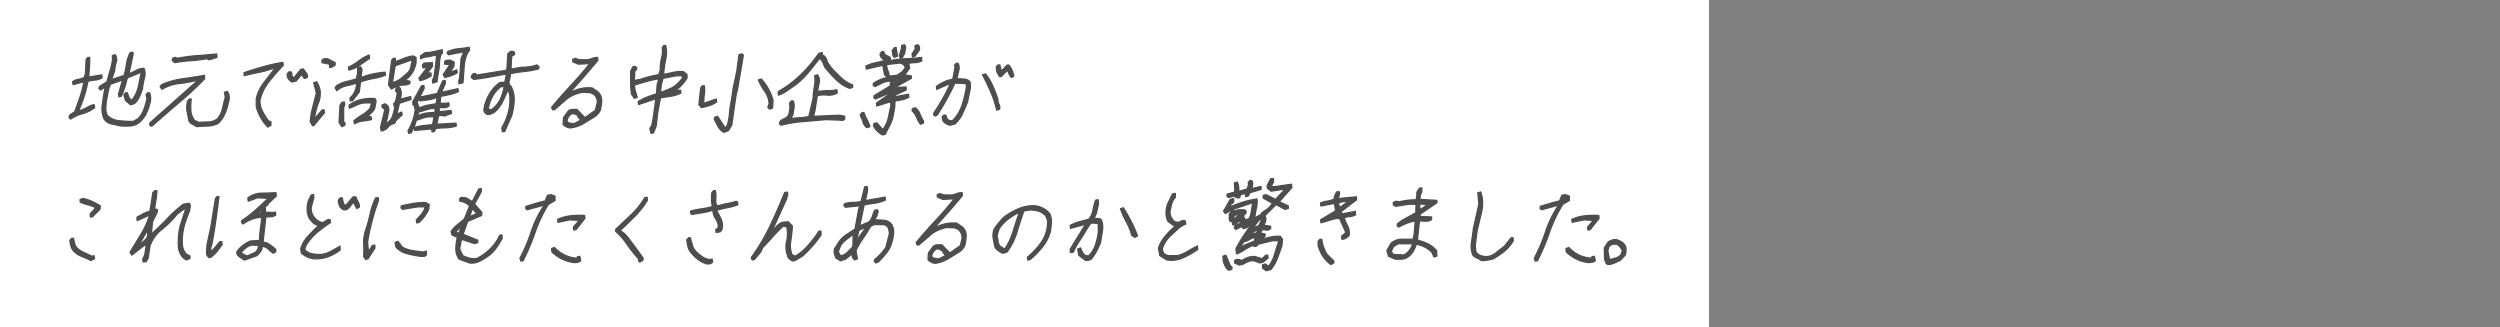 <svg xmlns="http://www.w3.org/2000/svg" viewBox="0 0 580.85 76"><rect x="0" y="0" width="580.85" height="76" fill="#808080" stroke="none"/><defs><style>.cls-1{fill:none;}.cls-2{fill:#fff;}.cls-3{fill:#4d4d4d;stroke:#4d4d4d;stroke-linecap:round;stroke-linejoin:round;stroke-width:0.3px;}</style></defs><g id="レイヤー_2" data-name="レイヤー 2"><g id="txt"><rect class="cls-1" width="580.85" height="43.96"/><rect class="cls-2" width="397.06" height="76"/><path class="cls-3" d="M16.4,27.67l-.35-.34.09-.46.14-.21L17.35,26c.42-1.12.82-2.25,1.21-3.38a24.61,24.61,0,0,0,.92-3.5l-.1-.11L17,19.67,16.86,19a3.2,3.2,0,0,1,1.32-.56A4.91,4.91,0,0,0,19.57,18l.29-.91L20,13.82l.41-.47h.43c0,.76,0,1.52-.07,2.26s-.08,1.5-.15,2.26h.2l2.82-.46.09.67a3.82,3.82,0,0,1-1.68.52,7.24,7.24,0,0,0-1.62.29,30.32,30.32,0,0,1-.84,3.38,30.74,30.74,0,0,1-1.24,3.25l.29.13a8.68,8.68,0,0,0,1.6-.69,7.25,7.25,0,0,1,1.58-.67L22,25a8.23,8.23,0,0,1-2.79,1.4A9.37,9.37,0,0,0,16.4,27.67ZM28,29.24l-2.09-.45a2.85,2.85,0,0,1-1.72-1.12,6.11,6.11,0,0,1-.42-3.34c.15-1.23.35-2.49.59-3.75l.14-.24-.08-.1-1.07.67L23,20.58l.09-.47L24.85,19c.24-.9.49-1.78.75-2.65a14.87,14.87,0,0,0,.56-2.65l-.07-.78.67-.23A1.92,1.92,0,0,1,27,14.43a10.87,10.87,0,0,0-.38,2.09l-.67,1.9h.2l2.68-.89a21.64,21.64,0,0,0,.57-2.7,7.81,7.81,0,0,1,.86-2.6l.53-.1a.54.54,0,0,1,.12.49c0,.2-.07.37-.1.52L30,17l.08.11c.53-.23,1.07-.49,1.61-.78a3.63,3.63,0,0,1,1.77-.44,3.34,3.34,0,0,1,.1,2.24,14.52,14.52,0,0,0-.46,2.49,15.32,15.32,0,0,1-.71,1.84,4.71,4.71,0,0,1-1.2,1.64l-.88.23-1.17-1L28.79,22l.4-.44h.41c.09.3.18.57.27.83a1.71,1.71,0,0,0,.5.73l.29.13a7.38,7.38,0,0,0,1.45-3c.25-1.13.48-2.25.69-3.38h-.21l-3,1.22c-.2.76-.41,1.5-.61,2.21a12.31,12.31,0,0,1-.82,2.08l-.53.11-.09-.68.91-3.15h-.22l-2.57.91a8.42,8.42,0,0,0-.56,1.85c-.12.64-.24,1.3-.37,2s-.1,1.22-.14,1.85A2.68,2.68,0,0,0,25,26.87a4.41,4.41,0,0,0,2.67,1.18,31.46,31.46,0,0,0,3.26.17l1.19-.67a6.58,6.58,0,0,0,1.34-2.2,15.86,15.86,0,0,0,.68-2.53L33.92,22l.4-.44h.43A4.15,4.15,0,0,1,35,22.76a3.77,3.77,0,0,1-.23,1.41A11.5,11.5,0,0,1,34,26.32a7,7,0,0,1-1.28,1.8,3.67,3.67,0,0,1-2.26,1.12A12.54,12.54,0,0,1,28,29.24Z"/><path class="cls-3" d="M35.11,29.32,34.76,29l.09-.46,10.93-9.68-.29-.12a31.83,31.83,0,0,1-4,.68,9.68,9.68,0,0,0-3.87,1.34l-.41-.67.4-.44a19.11,19.11,0,0,1,4.88-1.36c1.65-.22,3.31-.48,5-.78l.07.78q-2.85,2.94-6,5.58c-2.08,1.76-4.12,3.54-6.14,5.34ZM40.6,14.56,40,14l.09-.45.67-.23.39.23a39.75,39.75,0,0,1,4.57-.61c1.52-.11,3.06-.25,4.63-.4l.07.78-1.78.57L48,13.65a31,31,0,0,1-3.71.45A30.9,30.9,0,0,0,40.6,14.56Zm5.1,14.86a5.81,5.81,0,0,0-1-.55,1.88,1.88,0,0,1-.81-.8c-.13-.74-.28-1.48-.42-2.19a5.14,5.14,0,0,1,.15-2.43l.39-.45h.42a15.92,15.92,0,0,0-.09,2.66A4.24,4.24,0,0,0,45.22,28l1,.44c.71-.07,1.45-.1,2.21-.1a3.33,3.33,0,0,0,2.15-.81,5.42,5.42,0,0,0,1.11-2.3q.28-1.29.66-2.64l-.22-1.14.67-.21a2.19,2.19,0,0,1,.44,1.07,3.09,3.09,0,0,1-.16,1.4,11.57,11.57,0,0,1-.81,2.65,7,7,0,0,1-1.59,2.31,6.32,6.32,0,0,1-2.41.62C47.4,29.3,46.55,29.35,45.7,29.42Z"/><path class="cls-3" d="M62.23,29.53a10.25,10.25,0,0,1-1.61-2.13,11.53,11.53,0,0,1-1.08-2.6l0-1.9a9.89,9.89,0,0,1,1.8-3.72c.87-1.12,1.73-2.25,2.57-3.38h-.22a22.92,22.92,0,0,1-3.48,1c-1.12.22-2.28.48-3.46.78l-.07-.68c1.49-.52,3-1,4.5-1.4a36.72,36.72,0,0,1,4.54-1l.09.67c-1.14,1.2-2.24,2.46-3.28,3.77a11,11,0,0,0-2.13,4.34A5.07,5.07,0,0,0,61,25.88a15,15,0,0,0,1.37,2.19l.58.24,0,.78Zm5.62-10.47a3,3,0,0,1-.68-.55,2.11,2.11,0,0,1-.43-.81v-.54l.4-.47h.41a.69.69,0,0,1,.26.57.82.82,0,0,0,.16.57l.37.21,1.52-1.9.65-.13a3.77,3.77,0,0,0,.62.91A1.24,1.24,0,0,1,71.4,18l-.67.23-.68-.9-1.22,1.47Z"/><path class="cls-3" d="M72.6,29.19l-.54-1,.28-2,1.17-4.6-.62-2.37.68-.23a5.45,5.45,0,0,1,.81,2.14,6,6,0,0,1-.32,2.59,11.55,11.55,0,0,0-.61,1.86c-.15.63-.29,1.25-.4,1.86l.08.1,1.74-2h.43l.07.67-2.44,2.94Zm4-13.51-.07-.78-1.71-.34V14a.8.8,0,0,1,.64-.34h.68l1.72.91v.57l-.65.38A1.25,1.25,0,0,1,76.6,15.68Zm4.78,7.77-.07-.68a4.17,4.17,0,0,0,1.12-1.52,6,6,0,0,0,.46-1.86h-.32c-.75.23-1.49.42-2.21.57a4.8,4.8,0,0,0-2.1,1.12l-.4-.67.3-.45a7.43,7.43,0,0,1,2.27-1c.8-.19,1.58-.39,2.33-.62l.33-1.22,0-1.36.68-.23a1.16,1.16,0,0,1,.26,1.18A3,3,0,0,0,84,18a16.14,16.14,0,0,1,2.73-.83,21.41,21.41,0,0,1,2.75-.39l.09.67a12.56,12.56,0,0,1-2.82.78A21.64,21.64,0,0,0,83.8,19l-.09.44-.24,1.93-1.54,2Zm-1.94,6-.66-1L79,24.46l.44-.67.55-.11.09.68-.24.67,0,3.28.36.33-.08.45Zm1.62-13.17-.1-.68a11.75,11.75,0,0,0,2.43-1.47,8.89,8.89,0,0,1,2.41-1.34l.07.78c-.81.53-1.59,1.07-2.36,1.63A6,6,0,0,1,81.06,16.25Zm1.34,12.5-.19-.68a10.77,10.77,0,0,1,1.88-1.35A8.05,8.05,0,0,0,86,25.14l.33-1.23H85a4.48,4.48,0,0,0-2,.45c-.62.29-1.22.55-1.82.78l-.09-.68A7.59,7.59,0,0,1,84,23.11a10.65,10.65,0,0,1,3.08-.21.87.87,0,0,1,.26.84c-.07.34-.12.66-.18,1a2.32,2.32,0,0,1-.59,1.19,7.16,7.16,0,0,1-1.07.95l.79.33v.58a17.27,17.27,0,0,1-2,.33A4.55,4.55,0,0,0,82.4,28.75Z"/><path class="cls-3" d="M88.57,30.44l-.15-.91,1-4.05-.7-.68.08-.44.67-.24.64.47a1.84,1.84,0,0,1,.18,1.29c-.1.49-.19,1-.29,1.52l-.31,1.12.08.12a2.83,2.83,0,0,0,1.4-1.58,13.8,13.8,0,0,0,.53-2l-.24-.91A2,2,0,0,0,92.05,23c.09-.48.18-.95.26-1.4l-.42-.47.08-.44.4-.44-.29-.13-1.17.57-.64-1L91,14l.4-.45h.41l.09.68h.2c.67-.23,1.31-.47,1.92-.73A7.56,7.56,0,0,1,96,13l.66.34v1.25a6.83,6.83,0,0,1-.85,2.26,6,6,0,0,1-1.7,1.79l1.12.23v.55a3.25,3.25,0,0,1-1.48.34,3.31,3.31,0,0,0-1.48.34l.59.23a2.71,2.71,0,0,1,.36,1.25A4.09,4.09,0,0,1,93,23h.21l2.21-.57.07.68L92.8,24l-.54,2.36.07.11,1-.44.09.67L92,28l-.34.67a2.38,2.38,0,0,0-1.53.9A2.38,2.38,0,0,1,88.57,30.44ZM91.76,19a4.49,4.49,0,0,0,1.51-.84q.75-.62,1.5-1.29a2.67,2.67,0,0,0,.69-1.37A11.52,11.52,0,0,1,95.83,14h-.41l-3.5,1.24-.16.34-.58,3.61h.22ZM95,31l-.21-.57a15,15,0,0,0,1.09-2.37,11.75,11.75,0,0,0,.59-2.59l-.32-1.12h-.22l0-.78,2-3.62.55-.1.07.67-1,2h.21l3.83-.8,1.27-2.92.56-.12.07.67-.87,1.93.29.1,3.49-.78.09.68a9.25,9.25,0,0,1-2,.67c-.69.16-1.4.3-2.12.44l0,.24L102.24,24h1.38l.65-.11.07.68a1.63,1.63,0,0,1-1.08.44h-1.21l0,.23v.68h.31l2.45-.23.09.67-1.59.57-1-.12-.44.12-.36,1.9H102l3.94-.21.07.68a10,10,0,0,1-2.37.39c-.85,0-1.67.09-2.45.16l-.23.67-.55.13-.19-.68H100l-3.64.34-.07-.67a9.69,9.69,0,0,1,2.07-.46l2.15-.22.33-1.82h-.94a4.84,4.84,0,0,0-1.64.29c-.52.19-1,.36-1.56.52a6.35,6.35,0,0,1-.49,1.51c-.23.48-.45.95-.68,1.4Zm2.83-6.08a7.65,7.65,0,0,1,1.72-.51l1.77-.3.17-.88v-.47h-.32a8,8,0,0,1-1.81.46l-1.87.22-.25-.34-.33.57.4,1.25.39.1ZM101,26.15l.15-.78-.49-.23a10.11,10.11,0,0,0-1.71.4c-.55.18-1.12.35-1.7.51l-.15.78h.2a6,6,0,0,1,1.84-.56A14.29,14.29,0,0,1,101,26.15Zm-3.45-7.43-.21-.55,1.82-2.37-.29-.12-.56.12-.18-.67.4-.47,1.91-.1.07.78-1.15,1.58.2.11.53-.11.09.68a6.66,6.66,0,0,1-1.3.73A5.72,5.72,0,0,1,97.56,18.72Zm3,.57-.07-.68.31-.57q.25-1.35.39-2.64c.1-.86.18-1.7.26-2.53h-.63a10.32,10.32,0,0,1-1.58.34,4.66,4.66,0,0,0-1.5.44L97.69,13l1.09-.78a9.2,9.2,0,0,0,2-.22l2-.45,0,.78a1.42,1.42,0,0,0-.47.84c-.06.34-.13.7-.2,1.08a12.35,12.35,0,0,1-.22,2.36c-.16.83-.27,1.62-.35,2.37Zm-1.31-3.61-.08-.11-.13.11.09.12ZM103.36,18l-.39-.67L104.55,15l-1.24-.1v-.57A.82.82,0,0,1,104,14h.67l.86.46-.09,1-.86,1.22h.22l1.34-.44.09.67a6.48,6.48,0,0,1-1.44.68Zm3.3,1.48-.09-.68.22-.67.34-4.52.58-1.46-.09-.1-3.38.67-.35-.34L104,12a7.91,7.91,0,0,1,2.48-.67c.82-.07,1.66-.19,2.53-.34l.09.67a4.43,4.43,0,0,0-.81,1.47,15.64,15.64,0,0,0-.39,1.57l-.33,4.52Z"/><path class="cls-3" d="M116.74,30.61l-.15-.91a13.23,13.23,0,0,0,1.22-2.64,12.52,12.52,0,0,0,.64-2.87,13,13,0,0,0,0-1.76,3.25,3.25,0,0,0-.45-1.52c-.38.91-.8,1.83-1.26,2.77a7,7,0,0,1-1.92,2.43,4.58,4.58,0,0,1-.8.38,1.4,1.4,0,0,1-.85.06,1.07,1.07,0,0,1-.51-.39,1.34,1.34,0,0,1-.25-.62l.19-1a10.28,10.28,0,0,1,1.15-2.76,8.59,8.59,0,0,1,2-2.31,1.11,1.11,0,0,1,.74-.34h.8l.34-1.8-.1-.12-3.69.67q-1.85.35-3.78.57l-.55-.44.09-.47.4-.44h.43l.35.34,6.92-1.12.1-.57.2-3.27.64-.55h.51l.39.21v.57l-.57.23-.13.68L118.73,16h.53a13.61,13.61,0,0,1,2.75-.4,10,10,0,0,0,2.77-.51l.45.45-.09.46a20.36,20.36,0,0,1-3.32.61q-1.66.18-3.3.51a3.17,3.17,0,0,1-.16,1.41,1.55,1.55,0,0,0,.08,1.29,1,1,0,0,1,.47.58,3.65,3.65,0,0,0,.25.67,6.93,6.93,0,0,1,.28,2.69,18.25,18.25,0,0,1-.53,3.05l-1.64,3.72Zm-2.5-5.18a6.26,6.26,0,0,0,2-2.36,12.32,12.32,0,0,0,.92-2.94h-.75a6.88,6.88,0,0,0-2,2.32,10.36,10.36,0,0,0-1,2.86l.68.23Z"/><path class="cls-3" d="M132.62,29.7a2,2,0,0,1-1-.22,3.36,3.36,0,0,1-.78-.56l.08-1.59,1.13-1.56a1.78,1.78,0,0,1,1-.34h1l1.85,1.9,2.07-1.45.35-.23.37-1.46A2.24,2.24,0,0,0,138.7,23a3.21,3.21,0,0,0-.63-1,2.26,2.26,0,0,0-1.28-.5c-.49,0-1-.05-1.57-.05a10.72,10.72,0,0,0-1.95.61,6.79,6.79,0,0,0-1.85,1.18l-2.63,2.26h-.41l-.21-.57q2.16-2.59,4.46-5.07c1.53-1.64,3-3.33,4.36-5.06h-.53l-2.11.1-1.27-.55v-.57l.67-.23a2.46,2.46,0,0,0,1.31.34h1.46a5.84,5.84,0,0,0,1.11-.33,3.23,3.23,0,0,1,1.2-.22l.09.67q-1.5,1.8-3.11,3.66t-3.18,3.55l.2.1a10.06,10.06,0,0,1,2.34-.78,8.24,8.24,0,0,1,2.43-.1c.31.22.64.45,1,.67a2.44,2.44,0,0,1,.83.89,2.66,2.66,0,0,1,.34,1.58c0,.61-.14,1.25-.26,1.92a3.28,3.28,0,0,1-.46.78,5,5,0,0,1-.64.68c-1,.61-1.9,1.19-2.85,1.75A7.64,7.64,0,0,1,132.62,29.7Zm2.32-1.79-.68-.79.05-.23c-.26-.15-.51-.29-.73-.4a1.27,1.27,0,0,0-.88,0,3.76,3.76,0,0,0-.66.73,1.65,1.65,0,0,0-.29,1,1,1,0,0,0,.71.39,5.74,5.74,0,0,1,.88.16Zm2.15-13.18-.08-.11-.12.11.08.1Z"/><path class="cls-3" d="M151.25,31,151,29.81a2.2,2.2,0,0,0,.52-1.07c.08-.42.15-.81.22-1.17l.63-4.52h-.32l-3.69,1.24-.07-.67a12.12,12.12,0,0,1,2.08-1.07c.68-.26,1.39-.5,2.13-.73l.06-.34.12-1.81.35-1.23-.1-.12c-.86.15-1.72.34-2.56.57s-1.71.48-2.61.78l-.19-.11-.12.11a3.93,3.93,0,0,0,.18,1.53c.15.48.29.95.41,1.4l-.67.24-.64-1a16.72,16.72,0,0,1-.2-2.6q0-1.35,0-2.7l.51-1,.55-.11.35.34-.09.44-.37.34-.09,2.13h.22l.77-.21.07.11a18.15,18.15,0,0,1,2.31-.73c.76-.19,1.54-.36,2.33-.52l.35-1.22a8.44,8.44,0,0,1,.27-2.6,5.88,5.88,0,0,0,.15-2.47l.4-.47h.41a7.15,7.15,0,0,1,0,3.22,22,22,0,0,0-.47,3.44h.31l2.12-.46a7.15,7.15,0,0,1,2.18-.11l.81.67,0,.81a11.12,11.12,0,0,1-1,1.35,12.69,12.69,0,0,1-1.21,1.22l-.36.23.5.11.55-.11.09.68a7.9,7.9,0,0,1-2.35.74c-.79.11-1.59.24-2.39.38l-.65,3.5-.35,3.05-.61,1.56ZM156,20.47a7.4,7.4,0,0,0,1.54-1.14,6.84,6.84,0,0,0,1.15-1.46,1,1,0,0,0-.83-.28c-.32,0-.66.05-1,.05l-2.82.57-.39,1.46-.2,1.69h.41Z"/><path class="cls-3" d="M163,25l-.62-.67.43-3.95.39-.45h.44a6.92,6.92,0,0,1,0,2,12.27,12.27,0,0,0-.12,2.08l2.9-1,.09.68a6.47,6.47,0,0,1-1.73.85C164.21,24.71,163.62,24.88,163,25Zm5.23,5.75a3.21,3.21,0,0,1-1.34-1.29c-.31-.57-.62-1.15-.93-1.75l.08-.45.68-.23,1.79,2.7a2.57,2.57,0,0,0,.66-1.3l.28-1.51a22.48,22.48,0,0,1,.38-3.05c.19-1,.35-2.1.47-3.16l.91-4.26.48-3.72.67-.23.35.34-1.33,7.77L171,22.22l-1,6.87-.75,1.24Zm10.55-5.41-.35-.34.08-.44.19-.47a5.65,5.65,0,0,0-1-2.86,14.09,14.09,0,0,1-1.5-2.65l.68-.23a11.48,11.48,0,0,1,1.65,2.31,12.73,12.73,0,0,1,1.08,2.65l-.12,1.8Z"/><path class="cls-3" d="M180.88,22.1l-.09-.68.15-.21a24.52,24.52,0,0,0,4.3-3.1,30,30,0,0,0,3.74-4l1.26-1.69.77-.23.09.68a.63.63,0,0,1,.53.28l.37.5a3.14,3.14,0,0,0,.43,1.08c.22.33.44.65.66.95.75.83,1.53,1.62,2.33,2.37a7.85,7.85,0,0,0,2.68,1.68v.57l-.67.23a9,9,0,0,1-3.14-2,32.93,32.93,0,0,1-2.66-2.94c-.14-.38-.3-.76-.47-1.13a2.31,2.31,0,0,0-.73-.9c-.82,1.06-1.67,2.11-2.52,3.16a19.11,19.11,0,0,1-3,2.93l-2,1.4A8,8,0,0,1,180.88,22.1Zm.58,7-.35-.34.08-.44.26-.34,1-.52a2.07,2.07,0,0,0,.83-.83l.27-1.48-.08-1.23.4-.46h.43a2.83,2.83,0,0,1,.18,1.52c-.07.56-.16,1.15-.28,1.75l-.44.68.1.1c.71-.07,1.4-.12,2.07-.16a11.35,11.35,0,0,0,2-.28l1-4.29a16.27,16.27,0,0,1,.28-2.64,6.81,6.81,0,0,0,.06-2.53l.67-.23a2.23,2.23,0,0,1,.39,1.81c-.12.68-.25,1.35-.38,2h.63a16.19,16.19,0,0,1,2-.13,7.85,7.85,0,0,0,1.86-.21l.08.78a3.92,3.92,0,0,1-2.25.46,8.21,8.21,0,0,0-2.37.11l-.08.45-.45,2.93L189,27h.83l5.19-.23,1.22.23,0,.68a.7.7,0,0,1-.68.28,4,4,0,0,0-.72-.07l-2.93-.1-5.22.45A30.24,30.24,0,0,0,181.46,29.09Z"/><path class="cls-3" d="M201.41,29.66a2.24,2.24,0,0,1-.88-1.25,5.89,5.89,0,0,0-.62-1.46l0-.33.4-.47h.41a10.61,10.61,0,0,0,.71,1.59,8.32,8.32,0,0,1,.68,1.68Zm3.66,1.69a5.33,5.33,0,0,1-1.2-.85,4.37,4.37,0,0,1-.92-1.31l.09-.44.67-.23,1.4,1.58a6.85,6.85,0,0,0,1.28-2.7c.21-1,.42-2,.62-3l-.09-.57-.3-.11-2.9.91-.09-.68,2.89-2-.39-.13L203.38,23l-.35-.33.09-.45L206.78,20l.15-.78,0-.34h-.53a4.72,4.72,0,0,0-1.61.5c-.5.26-1,.5-1.55.73l-.37-.34.09-.44a10.8,10.8,0,0,1,1.46-.78,6.19,6.19,0,0,1,1.5-.47l.07-.34-.47-.33-.41-2.24-3.84.88-.09-.67a7.74,7.74,0,0,1,2.19-.78c.76-.16,1.52-.35,2.27-.57a3.62,3.62,0,0,1-.71-.5,1.63,1.63,0,0,1-.44-.73l0-.34.4-.46h.41l.31.68,1.23.67,0,.68h.31a21,21,0,0,1,3.5-.39,33.39,33.39,0,0,0,3.46-.29l.06.8a3.78,3.78,0,0,1-1.49.39c-.53,0-1.05.09-1.56.16l.22,1.14-1.14,1.57,1.53.23v.57l-3.62,2,.39.1,2-.1.07.67L208,22.1l-.16.33h.41l2.84-.54.07.67a4.59,4.59,0,0,1-1.53.61c-.55.12-1.07.21-1.57.28l-.16.34a7.2,7.2,0,0,1-.12,1.7c-.11.59-.23,1.2-.34,1.8a9.45,9.45,0,0,1-.79,2c-.32.6-.65,1.23-1,1.91Zm3.34-13.86a8.9,8.9,0,0,0,1.13-.79,2.6,2.6,0,0,0,.8-1.13,1.73,1.73,0,0,0-.61-.67,1.49,1.49,0,0,0-.8-.24L206,15l0,.23a3.78,3.78,0,0,0,.29,1.19,4.6,4.6,0,0,1,.31,1.18l-.12.1Zm-1.86.34-.07-.13-.14.13.09.11Zm.12,3.93-.1-.11-.12.11.07.13Zm1.14-8.45a.79.79,0,0,1-.39-.72,2.72,2.72,0,0,0-.14-.84l.54-.68h.41a4,4,0,0,0,.14,1,4,4,0,0,1,.11,1Zm.3,5.75-.19-.11-.12.11.17.12Zm.22-.11.5-.34-.51-.1L208,19Zm.83-5.51-.22-.47.53-1.79v-.57l.66-.21a.9.9,0,0,1,.25.89l-.21,1.13-.48.89Zm4.68,15.41a6.53,6.53,0,0,1-.87-1.57,4.54,4.54,0,0,0-1.06-1.57l.08-.45.67-.23a3.59,3.59,0,0,1,1.09,1.47,11,11,0,0,0,.84,1.68l-.08.46ZM212,13.21l-.09-.68.74-1.12-.07-.8.67-.21a1,1,0,0,1,.37.55,1.3,1.3,0,0,1-.09.8l-1,1.35Z"/><path class="cls-3" d="M220.73,29.09a2.82,2.82,0,0,1-.87-.34,4.25,4.25,0,0,1-.73-.57l-.24-1,.39-.44h.44l.34.91a1.17,1.17,0,0,0,.52.33,2.28,2.28,0,0,0,.66.11,9.09,9.09,0,0,0,2.34-3.83,28.31,28.31,0,0,0,1-4.38l-.23-.47-2.5-.1c-.59,1.28-1.23,2.54-1.91,3.78s-1.42,2.46-2.21,3.65l-.46.23-.35-.33.09-.47a35.31,35.31,0,0,0,2-3.2,31.32,31.32,0,0,0,1.71-3.43h-.32l-2.74,1.22-.09-.67A8.64,8.64,0,0,1,219.43,19a6.58,6.58,0,0,1,1.94-.57l.55-2.91-.16-.34.41-.47h.43a2.26,2.26,0,0,1,.15,1.69c-.16.68-.3,1.32-.41,1.92.56,0,1.12,0,1.67.06a1.91,1.91,0,0,1,1.35.62,5.07,5.07,0,0,1-.06,2.25c-.18.82-.35,1.65-.51,2.48-.38.9-.77,1.8-1.18,2.7a7.13,7.13,0,0,1-1.75,2.37Zm.12-9.57-.08-.13-.14.13.1.11Zm10.72,6.08a23.83,23.83,0,0,0-1.4-4.28c-.59-1.36-1.22-2.67-1.9-3.95l.67-.21a10.93,10.93,0,0,1,1.69,2.74c.44,1,.85,2.05,1.21,3.1a2.27,2.27,0,0,0,.25,1.19,1.72,1.72,0,0,1,.16,1.18ZM235,18a2.21,2.21,0,0,1-.53-.78c-.12-.3-.26-.6-.41-.91l-1.44,1.48h-.41l-.63-1.14-.11-1.12.4-.44h.43l.36,1.45L234,15.13h.43a5.82,5.82,0,0,1,.71,1.22,4.92,4.92,0,0,1,.39,1.35Z"/><path class="cls-3" d="M21.12,60.54a18.18,18.18,0,0,0-2.23-1,4.91,4.91,0,0,1-2-1.46,4.93,4.93,0,0,1-.47-1.13,4.83,4.83,0,0,1-.17-1.13l.4-.44h.43c.07.37.15.76.25,1.17a2.26,2.26,0,0,0,.59,1.07,5.3,5.3,0,0,0,1.63,1.07c.62.27,1.22.55,1.79.85l.53-.11.09.68ZM21,50.41l-.07-.68,1.31-1.46a6.82,6.82,0,0,0-1.81-.68,7.89,7.89,0,0,1-1.81-.67v-.57l.67-.23a8.84,8.84,0,0,1,2.09.69c.64.3,1.28.63,1.91,1l-.06.8-1.79,1.8Z"/><path class="cls-3" d="M33.39,60.86l-.19-.13,0-.67a2.79,2.79,0,0,0,.51-1.34c.07-.53.14-1,.23-1.47l-.14-.44-3.19,2.47-.39-.68q1.21-2,2.49-4.11a19.64,19.64,0,0,0,2-4.34h-.41l-2.41,1.12-.09-.67.13-.22c.47-.22.93-.47,1.4-.73a4,4,0,0,1,1.47-.51l.27-1.46.44-2.93L36,44.3h.44a11.65,11.65,0,0,1-.21,2.14,18.9,18.9,0,0,0-.28,2.13l.61.13v.54L35.45,51.5l-.28,2.71h.19c1.26-1.13,2.46-2.29,3.6-3.5a28.67,28.67,0,0,1,3.64-3.26l1.31-.23a.84.84,0,0,1,.27.84c-.06.34-.13.7-.2,1.08-.38.9-.7,1.8-1,2.7a17.07,17.07,0,0,0-.58,2.81,11.89,11.89,0,0,0,0,2.38,3.46,3.46,0,0,0,.88,2l.86.47v.55l-.81.34a2.83,2.83,0,0,1-1.24-1.12,4.75,4.75,0,0,1-.63-1.69,17.94,17.94,0,0,1,0-2.54,14.8,14.8,0,0,1,.43-2.64l1.29-4H43l-1.83,1.35a22.86,22.86,0,0,1-3.55,3.54,8.23,8.23,0,0,0-2.78,3.89L34.41,60l-.46.78Zm-.91-4-.1-.13-.12.13.08.1Zm.12-.13,1.2-1.06a1.67,1.67,0,0,0,.52-1.41l-.09-.68-1.85,3.15Z"/><path class="cls-3" d="M48.6,59.87A1.35,1.35,0,0,1,48,58.58c0-.56.08-1.15.11-1.75l.94-4.4,1-6.31.39-.45h.42q-.3,2.71-.7,5.46t-.93,5.59l-.29.89.15.91,2-2.37h.44l.07.68-1.12,1.52A8.24,8.24,0,0,1,49,59.76Zm8.17.57c-.31-.23-.65-.45-1-.68a1.64,1.64,0,0,1-.76-1l.07-.34A6.59,6.59,0,0,1,56.47,57a8.87,8.87,0,0,1,1.66-1l2.11-.12.08-.45A20.74,20.74,0,0,1,60.53,53c.11-.82.21-1.65.3-2.48H60.2a8.14,8.14,0,0,0-1.93.52,9.47,9.47,0,0,0-1.81,1l-.35-.34.09-.46a30.18,30.18,0,0,0,3.11-2.37c1-.9,2-1.83,3-2.81l-2.5-.1-2.13.78L57.58,46a5.48,5.48,0,0,1,3.2-1.12q1.63,0,3.33-.12l.07.8-1.8,1.69-.16.34-.61.44.08,1.25,1.65.1.65-.1.09.67a2,2,0,0,1-1.06.39,12.16,12.16,0,0,1-1.22.06l-.07.33-.61,5.52a3.41,3.41,0,0,1,1.61.63c.46.34.91.69,1.34,1.06v.57l-.6.33a9.25,9.25,0,0,1-1.18-1,2.43,2.43,0,0,0-1.35-.63,2.07,2.07,0,0,1-.37,1.18,6.43,6.43,0,0,1-.86,1Zm2.31-1.69a1.73,1.73,0,0,0,.78-.79,2.63,2.63,0,0,0,.19-1H58.47a3.2,3.2,0,0,0-1.2.52,7.13,7.13,0,0,0-1.06,1l-.16.34,1.33.67Zm1.63-9.25,0-.21L60.59,49,60,49.5l.29.12Z"/><path class="cls-3" d="M72.92,60.12a5.33,5.33,0,0,1-1.55-.44A5.62,5.62,0,0,1,70,58.77l-.12-1a7.57,7.57,0,0,1,1.68-2.87c.79-.86,1.61-1.7,2.48-2.53a2.23,2.23,0,0,1-1.22-.56,7,7,0,0,1-.91-1,4.79,4.79,0,0,1-.54-1.9,6.5,6.5,0,0,1,.28-2.26l.66-1.35.55-.1.05.78-.62,2.26a3.7,3.7,0,0,0,.18,1.29,4,4,0,0,0,1.44,1.8,3,3,0,0,0,1.08.39,4.78,4.78,0,0,0,.84-.5,1,1,0,0,1,.86-.17l.09.67A31.38,31.38,0,0,0,73.68,54,13.6,13.6,0,0,0,71.09,57l-.29,1a2.92,2.92,0,0,0,1.45.9,8,8,0,0,0,1.9.22,5.24,5.24,0,0,0,2.53-.63c.78-.41,1.56-.84,2.33-1.29l0,.9a10.34,10.34,0,0,1-3,1.63A8.17,8.17,0,0,1,72.92,60.12Zm6.94-11.38A1.64,1.64,0,0,1,79,48a3.32,3.32,0,0,1-.39-1.25l.06-.34.4-.44h.42c.08.29.16.63.23,1a1,1,0,0,0,.59.78l1.74-2h.63a7.11,7.11,0,0,0,.52,1.13,2.24,2.24,0,0,1,.29,1.23l-.59.34-.77-1.46c-.27.3-.54.64-.82,1a2.16,2.16,0,0,1-1,.78Z"/><path class="cls-3" d="M85,60.31l-.5-.67a26.57,26.57,0,0,0,0-3.09A8.81,8.81,0,0,1,85,53.34,30,30,0,0,0,86,49.67,15.88,15.88,0,0,1,87.27,46l.55-.1a.6.6,0,0,1,.11.49c0,.19-.07.37-.1.52a43.3,43.3,0,0,0-1.43,4.61c-.4,1.57-.75,3.15-1,4.73l.2,2.26.91-1.46.55-.13.07.68-1.6,2.49Zm12.66-.76a26.35,26.35,0,0,1-3.09-.61A5.36,5.36,0,0,1,92,57.42l-.21-1.12.68-.23,1,1.35a7.42,7.42,0,0,0,2.31.79c.85.15,1.73.26,2.62.33l.67-.21,0,.88a.82.82,0,0,1-.65.34Zm-.85-7.77-.09-.68c.44-.45.86-.92,1.26-1.4a3.47,3.47,0,0,0,.78-1.64H97.1l-3.57.57-.37-.34.08-.44c.88-.22,1.79-.41,2.74-.57a18.25,18.25,0,0,1,2.88-.23l.86.46-.11,1.12a10.39,10.39,0,0,1-.92,1.58,9.52,9.52,0,0,1-1.32,1.46Z"/><path class="cls-3" d="M109.15,61.11l-2.46-.9a3.83,3.83,0,0,1-.77-2.32,11,11,0,0,1,.35-2.75L105,54.57l-.17-.79a6.59,6.59,0,0,1,1.45-1.58q.87-.68,1.62-1.35l1.2-3a3.77,3.77,0,0,0-1-.73,4.26,4.26,0,0,0-1.28-.39v-.57a.7.7,0,0,1,.69-.28,4.06,4.06,0,0,0,.73.07l1.5.88,1.49-2.91.56-.13.07.68-1.6,2.93,1.73,2-.13.68-3.2,1.35-1.08,3L111,55.81v.57l-.79.21-3-1-.38,2a2.17,2.17,0,0,0,.24.91c.16.29.31.59.46.9a7.68,7.68,0,0,0,1.48.56,4.61,4.61,0,0,0,1.76.12,12.15,12.15,0,0,0,2.71-1.86,10.43,10.43,0,0,0,2.1-2.53l.51-1,.53-.12.07.8c-.42.75-.87,1.47-1.35,2.18a8.48,8.48,0,0,1-2,2,15.09,15.09,0,0,1-2,1.18A4,4,0,0,1,109.15,61.11Zm-2.49-6.88,0-.21.55-1.25-.1-.1-1.27,1.22Zm4.11-4.61-1-1.14-.63,1.69.08.13Z"/><path class="cls-3" d="M121,60.65l-.19-.68a38.63,38.63,0,0,0,2.61-6.13,25.31,25.31,0,0,1,2.91-6l-.18-.11-3.65,1-.37-.34.08-.45,2.23-.67c.74-.23,1.48-.42,2.21-.57l.57-1.35.85-.11.88.34,0,1-1.52.89A32,32,0,0,0,124.32,54a52.61,52.61,0,0,1-2.79,6.59Zm12.31.34a8.68,8.68,0,0,1-2.78-.84,9.51,9.51,0,0,1-2.31-1.63l-.07-.79.67-.23a7.8,7.8,0,0,0,2.35,1.74A7.69,7.69,0,0,0,134,60l.16-.33.55-.11.22,1a1.4,1.4,0,0,1-.8.39A6,6,0,0,1,133.29,61Zm0-7.54-.09-.68,1.34-1.58-2.19-.11-2.72.57-.09-.67a10.07,10.07,0,0,1,3.11-.85,18.59,18.59,0,0,1,3.16-.06l.07.67-2.06,2.6Z"/><path class="cls-3" d="M148.66,60.9l-.35-.34c.11-.22.1-.39,0-.5a4.43,4.43,0,0,1-.36-.38,33.08,33.08,0,0,1-2.41-3.11A14.93,14.93,0,0,0,143,53.7l.08-.44,3.64-3.44a17.89,17.89,0,0,0,3.08-3.89l.55-.11.08.68a19.55,19.55,0,0,1-2.89,3.72c-1.12,1.12-2.28,2.25-3.48,3.37a5.34,5.34,0,0,1,1.82,1.57l1.51,2L149.45,60l-.08.45Z"/><path class="cls-3" d="M164.29,61.33a6.46,6.46,0,0,1-2.2-1.12,10,10,0,0,1-1.85-1.93,4,4,0,0,1-.45-1.22,10.51,10.51,0,0,1-.21-1.35l.4-.47h.41c.16.61.33,1.21.5,1.81a3.4,3.4,0,0,0,1,1.57,11.53,11.53,0,0,0,1.36,1.08,3.59,3.59,0,0,0,1.66.61l.55-.1.09.67a.93.93,0,0,1-.6.39A3.55,3.55,0,0,1,164.29,61.33ZM166.38,54l-.07-.68.46-.23.13-.68a4.27,4.27,0,0,0-.68-1.69,3.24,3.24,0,0,1-.56-1.79h-.32a16.91,16.91,0,0,1-2.24.51c-.75.11-1.53.24-2.33.38l-.35-.34.08-.45a18.67,18.67,0,0,1,2.45-.5,19.34,19.34,0,0,0,2.47-.51l.06-.34a4.37,4.37,0,0,1-.16-1.4c0-.49,0-1,.08-1.53l.39-.45h.42a6.2,6.2,0,0,1,.11,1.69,5.81,5.81,0,0,0,.1,1.69l.61.11a12.66,12.66,0,0,1,2-.51,12.55,12.55,0,0,0,2-.51l.37.24v.57a13.1,13.1,0,0,1-2.32.66c-.79.15-1.6.34-2.41.56l-.07.34a14.55,14.55,0,0,1,1,1.92,3.51,3.51,0,0,1,.09,2.37l-.4.44Z"/><path class="cls-3" d="M184.16,60.65a5.66,5.66,0,0,1-.74-.5,1.25,1.25,0,0,1-.46-.85,5.74,5.74,0,0,1-.18-3.32,7.42,7.42,0,0,0,0-3.31l-.8-.13A30.69,30.69,0,0,0,179.54,55q-1.18,1.35-2.37,2.58a3.76,3.76,0,0,1-.78,1.41q-.54.61-1.08,1.29l-.55.13-.21-.57a47,47,0,0,0,4.36-7.32q1.82-3.84,3.4-7.78l.55-.11a.75.75,0,0,1,.12.73,6.58,6.58,0,0,0-.22.85L179.22,54l.08.1a9.46,9.46,0,0,1,1.06-1.45,3.94,3.94,0,0,1,1.39-1l1.4-.12.95,1c-.06,1.12-.19,2.27-.37,3.44a6,6,0,0,0,.29,3.21l.78.34a12.17,12.17,0,0,0,2.79-2.31,32.66,32.66,0,0,0,2.27-2.86l.31-.58.55-.1.05.89a25.52,25.52,0,0,1-2,2.59,27.39,27.39,0,0,1-2.33,2.37c-.4.22-.78.45-1.13.68A3.28,3.28,0,0,1,184.16,60.65Z"/><path class="cls-3" d="M203.49,61.09l-.35-.34.09-.46A10.43,10.43,0,0,0,204.62,59a17.14,17.14,0,0,0,1.21-1.52l.83-3.27-.2-1.12a1.53,1.53,0,0,0-1.46-.91h-1.95l-.82.46a28,28,0,0,1-1.72,2.76,18.08,18.08,0,0,0-1.61,2.76,3,3,0,0,0,.13,1,3,3,0,0,1,.14,1l-.67.21-.42-.55-.17-.8-1.37,1.14-1.23.44-1.13-.67c-.09-.3-.19-.62-.31-1a1.85,1.85,0,0,1,.08-1.19c.31-.53.65-1.06,1-1.58a6.84,6.84,0,0,1,1.44-1.46l2.26-1.48.88-4.73.2-.55-.07-.12-3.21.33-.35-.33.08-.45a5.37,5.37,0,0,1,1.89-.33,8.4,8.4,0,0,0,2-.24l.83-3.38.55-.1a3,3,0,0,1,0,1.57c-.14.6-.26,1.17-.36,1.7h.19c.74-.15,1.47-.29,2.18-.4s1.45-.25,2.18-.4l.07.68a7.58,7.58,0,0,1-2.44.73c-.86.12-1.69.25-2.49.41l-1,4.73.08.1,2.06-.91a3.28,3.28,0,0,0,.77-1.28,8.45,8.45,0,0,1,.58-1.42l.55-.1a.58.58,0,0,1,.13.67,5.82,5.82,0,0,0-.21.78l-.58.91a22.75,22.75,0,0,1,2.39.12,2.22,2.22,0,0,1,1.76,1.23,3.3,3.3,0,0,1,.3,1.8,11.31,11.31,0,0,1-.38,2A6.76,6.76,0,0,1,206,58.72a25.94,25.94,0,0,1-1.92,2.14Zm-6.94-2.15,1.55-1.56.07-.34.05-2.6-1.53,1.18A6.54,6.54,0,0,0,195.33,57l-.58,1.45.46.91h.51Zm2.81-3.25,0-.24L201,53.09l-.3-.11-1.14.55-.5,2.16Z"/><path class="cls-3" d="M217.4,61.16a2.07,2.07,0,0,1-1-.23,3.2,3.2,0,0,1-.78-.56l.08-1.58,1.14-1.56a1.68,1.68,0,0,1,1-.34h1l1.85,1.9,2.06-1.46.36-.23.37-1.46a2.2,2.2,0,0,0-.08-1.23,3,3,0,0,0-.64-1,2.21,2.21,0,0,0-1.27-.49c-.49,0-1-.06-1.58-.06a11.8,11.8,0,0,0-1.94.62,6.56,6.56,0,0,0-1.85,1.18l-2.63,2.26h-.41l-.21-.57c1.44-1.73,2.92-3.42,4.46-5.07s3-3.34,4.36-5.07h-.53l-2.11.11-1.27-.55v-.57l.67-.23a2.54,2.54,0,0,0,1.3.33h1.47a6.91,6.91,0,0,0,1.11-.32,3.18,3.18,0,0,1,1.19-.22l.09.67c-1,1.2-2,2.42-3.1,3.65s-2.13,2.43-3.18,3.55l.2.11a9.2,9.2,0,0,1,2.34-.78,8.21,8.21,0,0,1,2.43-.11c.31.23.64.45,1,.68a2.5,2.5,0,0,1,.83.88,2.6,2.6,0,0,1,.33,1.59,16,16,0,0,1-.26,1.92,3,3,0,0,1-.45.78,5.1,5.1,0,0,1-.65.68c-.95.6-1.9,1.19-2.84,1.75A8,8,0,0,1,217.4,61.16Zm2.32-1.8-.68-.78,0-.23c-.26-.16-.5-.29-.72-.4a1.3,1.3,0,0,0-.89-.05,4.42,4.42,0,0,0-.65.73,1.59,1.59,0,0,0-.29,1,1,1,0,0,0,.71.39,7.65,7.65,0,0,1,.88.16Zm2.15-13.18-.08-.1-.12.1.08.11Z"/><path class="cls-3" d="M238.81,60.44l-.09-.68a19,19,0,0,0,3.08-3.27,8.09,8.09,0,0,0,1.55-4.06,3,3,0,0,0,0-1.3,2.87,2.87,0,0,0-.48-1.06,3.38,3.38,0,0,0-1.56-1,6.82,6.82,0,0,0-2-.29l-1.42.23q-.88,2.48-1.6,4.9A15.12,15.12,0,0,1,234,58.52l-1,.33a7.49,7.49,0,0,1-1-.57,2.59,2.59,0,0,1-.83-.88c-.15-.68-.28-1.34-.41-2a4.12,4.12,0,0,1,.25-2.21,14.49,14.49,0,0,1,1-1.35c.37-.45.76-.9,1.19-1.35a16.29,16.29,0,0,1,3.48-2,8.45,8.45,0,0,1,3.75-.68,5.35,5.35,0,0,1,1.88.57,5.21,5.21,0,0,1,1.56,1.24,4,4,0,0,1,.41,2A17.33,17.33,0,0,1,244,54a10.37,10.37,0,0,1-1.79,3.37,19.6,19.6,0,0,1-2.85,2.92Zm-5.26-2.71a16,16,0,0,0,1.84-4c.45-1.46.91-2.87,1.37-4.22l-.08-.11a14.77,14.77,0,0,0-2.32,1.42,9.49,9.49,0,0,0-2,2,3.42,3.42,0,0,0-.45,1c-.11.38-.19.76-.26,1.12a4.34,4.34,0,0,1,.25,1.2,1.55,1.55,0,0,0,.49,1.06l1,.68Z"/><path class="cls-3" d="M252.12,60.44l-1.48-1.14-.24-1.46.68-.23a6.92,6.92,0,0,0,.47,1.07,1.6,1.6,0,0,0,.76.74H253a7.06,7.06,0,0,0,1.54-2.59,16.88,16.88,0,0,0,.67-3l-.07-1.92-1.44-.1a1.56,1.56,0,0,0-.72.67,4.77,4.77,0,0,1-.5.78c-.52.91-1.07,1.79-1.65,2.66a15.23,15.23,0,0,0-1.44,2.65l-.55.1-.18-.1v-.68l3.47-5.64-.08-.1-3.31.9-.09-.67a9.56,9.56,0,0,1,2.15-.86c.74-.19,1.48-.39,2.22-.62a4.92,4.92,0,0,0,.93-2.13,13.22,13.22,0,0,1,.61-2.26l.56-.11a2.93,2.93,0,0,1,0,1.47c-.14.53-.25,1-.35,1.57l-.56,1.35h.93a.9.9,0,0,1,.77.34,4.93,4.93,0,0,1,.23,2.47c-.13.9-.29,1.85-.47,2.83a17.77,17.77,0,0,1-.89,1.91,13,13,0,0,1-1.18,1.81,3.49,3.49,0,0,1-.74.33A1.48,1.48,0,0,1,252.12,60.44Zm11.57-5.3-.74-.45a13,13,0,0,0-1.26-3.15,18.17,18.17,0,0,1-1.36-3.06l.67-.21c.65,1,1.25,2.11,1.82,3.2a30.65,30.65,0,0,1,1.47,3.33Z"/><path class="cls-3" d="M271.05,60.37l-1.58-1-.32-1.69a8.35,8.35,0,0,1,1.49-2.7A17.29,17.29,0,0,1,273,52.6l-1.58-1.12a3.66,3.66,0,0,1-.5-1.81,7.51,7.51,0,0,1,.3-2.14l1.2-2.47.66-.12,0,.9a3.55,3.55,0,0,0-.86,1.58c-.15.6-.28,1.2-.4,1.8a2.94,2.94,0,0,0,.19,1,4.1,4.1,0,0,0,.52.91,1.18,1.18,0,0,0,.64.44,2.16,2.16,0,0,0,.95,0,1.1,1.1,0,0,1,.58-.29,4.72,4.72,0,0,1,.64,0l.17.78a5.22,5.22,0,0,0-1.9,1.18c-.6.57-1.19,1.12-1.78,1.65a8.48,8.48,0,0,0-1.11,1.41,6.33,6.33,0,0,0-.71,1.63l.34.89a1.83,1.83,0,0,0,1.42.57h1.84a9.11,9.11,0,0,0,2.34-1c.75-.45,1.5-.87,2.27-1.25l.07.8a19,19,0,0,1-3.53,2A6.39,6.39,0,0,1,271.05,60.37Z"/><path class="cls-3" d="M285.52,62.8a2,2,0,0,1-.82-.9c-.18-.39-.33-.76-.47-1.12l-.09-1.25.68-.23,1,2.36.45.47-.09.44Zm8.7.11-.84-.57-.07-.78.67-.23.74.57a8.41,8.41,0,0,0,1.39-2.71c.29-1,.59-1.95.92-2.93l0-.34h-1.36l-3.3.8-.4.44-.33.11-.59-.21a9.1,9.1,0,0,0-1.86.95,9.63,9.63,0,0,1-1.86,1l-.18-1.23c.55-1,1.14-2.07,1.78-3s1.32-2,2.07-2.92l-.2-.11-1.05,1.12-.87.23-.45-.46-1.29.67-.35-.33.09-.45,1.76-1-.71-.11a6.34,6.34,0,0,0-.73.55.83.83,0,0,1-.79.24l-.07-.68-.51-.11a1.12,1.12,0,0,1-.22-.79,6.76,6.76,0,0,0,0-.9l.68-.8-.19-.1-1.41.78-.41-.55,1.55-2.71.77-.23.09.68-.3.44-.34.13-.2.55.08.12a26.08,26.08,0,0,1,3-1.12,19.65,19.65,0,0,1,3.12-.69,6.48,6.48,0,0,1-.15,2.2,12.54,12.54,0,0,0-.35,2.19l1.4-.78.28-.44,1.45-1,1-1.14L293.48,46v-.57l.67-.21,2.21,1.12,2.1-2.26-.3-.1-2.81.44-.6-.44a.84.84,0,0,1-.34-.68l.07-.34.78-1.46h.63l0,.79-.46.78a.36.36,0,0,0,.31.28,2,2,0,0,0,.46,0l3.87-.54.07.78-2.91,3.27,2.11,1v.55l-.77.24-2.09-1.12L294,50l-.08.45a.4.4,0,0,1,.19.39,3.67,3.67,0,0,1-.05.51l-.39,1,1.54.21v.57l-.59.34-1.44-.11-.26.78,1,.24v.54l-.59.34.6.13c.59-.16,1.18-.29,1.76-.4a5.93,5.93,0,0,1,1.79-.07l.5.68-.17,1.58c-.32.91-.65,1.82-1,2.76a10.1,10.1,0,0,1-1.49,2.65ZM287.5,46l-.87-.44-1.2.34-.37-.34.09-.47,1.65-.44.11-.57-.12-1.56.67-.23a2.78,2.78,0,0,1,.3,1,7.32,7.32,0,0,1,.05,1.07h.32l1.65-.44.33-1.14L290,42.4l.4-.44h.41a1.19,1.19,0,0,1,.23.79,8.09,8.09,0,0,1-.13,1h.31l1.76-.44L293,44l-2.57.78-.46.8-.55.1-.07-.67h-.32l-.79.23-.22.68Zm2.67,4.84a4.42,4.42,0,0,0,.58-1.74c.08-.64.18-1.26.29-1.85l-.07-.13-4.71,1.59.67.33a1.66,1.66,0,0,1,1.11-.28c.42,0,.79,0,1.13,0l.37.34-.08.46-.66.68.35.34,0,.55Zm-3.36,0,1-.89-.51-.12-.62.46-.1.55.1.13Zm1.05,10.71-1-.45v-.57a.78.78,0,0,1,.51-.23h.47l.69.23a8,8,0,0,1,1.5-.73,3.44,3.44,0,0,1,1.62-.17l1.49.46a1.77,1.77,0,0,0,.66-.52.71.71,0,0,1,.75-.28l.07.67-1.24,1-.75.12a9.59,9.59,0,0,0-1-.4,2.66,2.66,0,0,0-1.2-.06,6.55,6.55,0,0,0-1.26.57A2.64,2.64,0,0,1,287.86,61.56Zm1.37-4.63,2.18-.89.24-.8h-.31a3.57,3.57,0,0,0-1.09.47,3.24,3.24,0,0,1-1.07.44l-.1-.11-.72,1.12.3.11Zm.85-2.24-.09-.12-.12.12.08.11Zm1.88-.57.23-.57h-.32l-1.88,1Zm.53-1.69.69-1.45-.08-.13-.59.34-1.24,1.58.1.11Zm.14,3.15-.08-.11-.11.11.07.13Z"/><path class="cls-3" d="M309.21,61.45a7.3,7.3,0,0,1-1.84-1.92,8.77,8.77,0,0,1-1.11-2.47l0-1,.4-.46h.44a8.46,8.46,0,0,0,.43,1.86,10.43,10.43,0,0,0,.8,1.65l1.6,1.56-.09.46Zm2.58-5.87-.09-.68,1-.88-1.42-3.17-.49-.11a8.35,8.35,0,0,0-1.92.45q-1,.33-1.95.57l-.09-.68L310.29,49l0-.23-.25-1.46h-.32l-2.82.55-.09-.68a5.09,5.09,0,0,1,1.5-.44,5.9,5.9,0,0,0,1.6-.45l.22-.57-.09-.1.5-1,.56-.13a.64.64,0,0,1,.11.52c0,.19-.06.35-.09.49l-.14.13,0,.44h.63l3.52-.34.07.68-3.67,2.81.35.46,3-.57.07.79a3.31,3.31,0,0,1-1.28.4,6.3,6.3,0,0,0-1.36.27,11.38,11.38,0,0,0,.83,2,3.3,3.3,0,0,1,.28,2.2,7,7,0,0,1-.81.62A1.68,1.68,0,0,1,311.79,55.58Zm-.4-7.43,1.7-1.23-.82-.13-1.32.34.31,1.14Z"/><path class="cls-3" d="M324.16,60.21l-1.55-.68-.38-1.35,1-1.69a3.73,3.73,0,0,1,2.42-.91h2.68l.26-1.35.21-2.81h-.54a12.27,12.27,0,0,0-1.68.57q-.78.34-1.62.78l-.35-.34.09-.44a12.06,12.06,0,0,1,2.09-1.36c.73-.38,1.45-.79,2.17-1.24L329,47.47h-1.79l-2.92.46-.56-.33V47l.67-.24.7.13c.66-.15,1.3-.27,1.91-.35a15.13,15.13,0,0,1,2-.11l.19-1,0-.78.59-.91.55-.1,0,.91-.35.78-.09,1,3.95.23v.55L330,49.73l-.11.57,2.72.11V51a2,2,0,0,1-1.32.39c-.49,0-1-.06-1.46-.06l-.08.45-.43,4a13,13,0,0,1,2.45.89,6.13,6.13,0,0,1,2,1.58l.08,1.24-.67.22-.51-1.12A7.09,7.09,0,0,0,331,57.39a7.68,7.68,0,0,0-1.92-.67,8.41,8.41,0,0,1-.74,1.68,4.2,4.2,0,0,1-1.3,1.36,2.68,2.68,0,0,1-1.45.45ZM326.59,59a4.45,4.45,0,0,0,1.05-1.07,3.36,3.36,0,0,0,.55-1.3h-3.36l-1.07.68-.53,1.14.51.68,2.49.1Zm3.51-10.35,1.57-1.14-1.75-.11-.09.45.15.91Z"/><path class="cls-3" d="M344.21,60.54a4.78,4.78,0,0,0-1-.56,2.67,2.67,0,0,1-1-.68,5.56,5.56,0,0,1-.32-3c.17-1.13.32-2.21.45-3.26l1.27-5.64-.26-2.59.67-.21a7,7,0,0,1,.44,2.41,10.14,10.14,0,0,1-.35,2.76l-.95,4c-.09.82-.19,1.66-.31,2.52a5.19,5.19,0,0,0,.13,2.32,2.25,2.25,0,0,0,1.07.79,4.43,4.43,0,0,0,1.48.22,3.92,3.92,0,0,0,2.06-.9l2-1.57,1.52-1.92h.41l.09.67a9.27,9.27,0,0,1-2,2.42A19.77,19.77,0,0,1,347,60.1a10.92,10.92,0,0,1-1.37.33A9.79,9.79,0,0,1,344.21,60.54Z"/><path class="cls-3" d="M356.67,60.65l-.18-.68a38.63,38.63,0,0,0,2.61-6.13,25.27,25.27,0,0,1,2.9-6l-.17-.11-3.65,1-.37-.34.08-.45,2.23-.67a22.43,22.43,0,0,1,2.21-.57l.57-1.35.85-.11.88.34,0,1-1.52.89A32,32,0,0,0,360,54a52.61,52.61,0,0,1-2.79,6.59ZM369,61a8.68,8.68,0,0,1-2.78-.84,9.51,9.51,0,0,1-2.31-1.63l-.07-.79.67-.23a7.8,7.8,0,0,0,2.35,1.74,7.69,7.69,0,0,0,2.86.73l.16-.33.55-.11.22,1a1.4,1.4,0,0,1-.8.39A6.07,6.07,0,0,1,369,61Zm-.05-7.54-.09-.68,1.34-1.58L368,51.08l-2.72.57-.09-.67a10.07,10.07,0,0,1,3.11-.85,18.59,18.59,0,0,1,3.16-.06l.07.67-2.06,2.6Z"/><path class="cls-3" d="M373.59,61.45a.81.81,0,0,1-.53-.52,8.12,8.12,0,0,1-.26-.83l-.06-2.49.88-1.35a3.36,3.36,0,0,1,1-.51,2.31,2.31,0,0,1,1.17,0,4.85,4.85,0,0,1,1.09.55,2.33,2.33,0,0,1,.82,1,3.15,3.15,0,0,1,.08.91,7.17,7.17,0,0,1-.13,1l-1.17,1.25c-.47.22-.95.45-1.45.67A3.5,3.5,0,0,1,373.59,61.45Zm.53-1.14c.45-.14.89-.27,1.33-.38a2.26,2.26,0,0,0,1.2-.84l.29-.91a4.74,4.74,0,0,0-.58-.85,2.85,2.85,0,0,0-.72-.61h-1.06l-.74.55-.29,1,.45,2.16Z"/></g></g></svg>